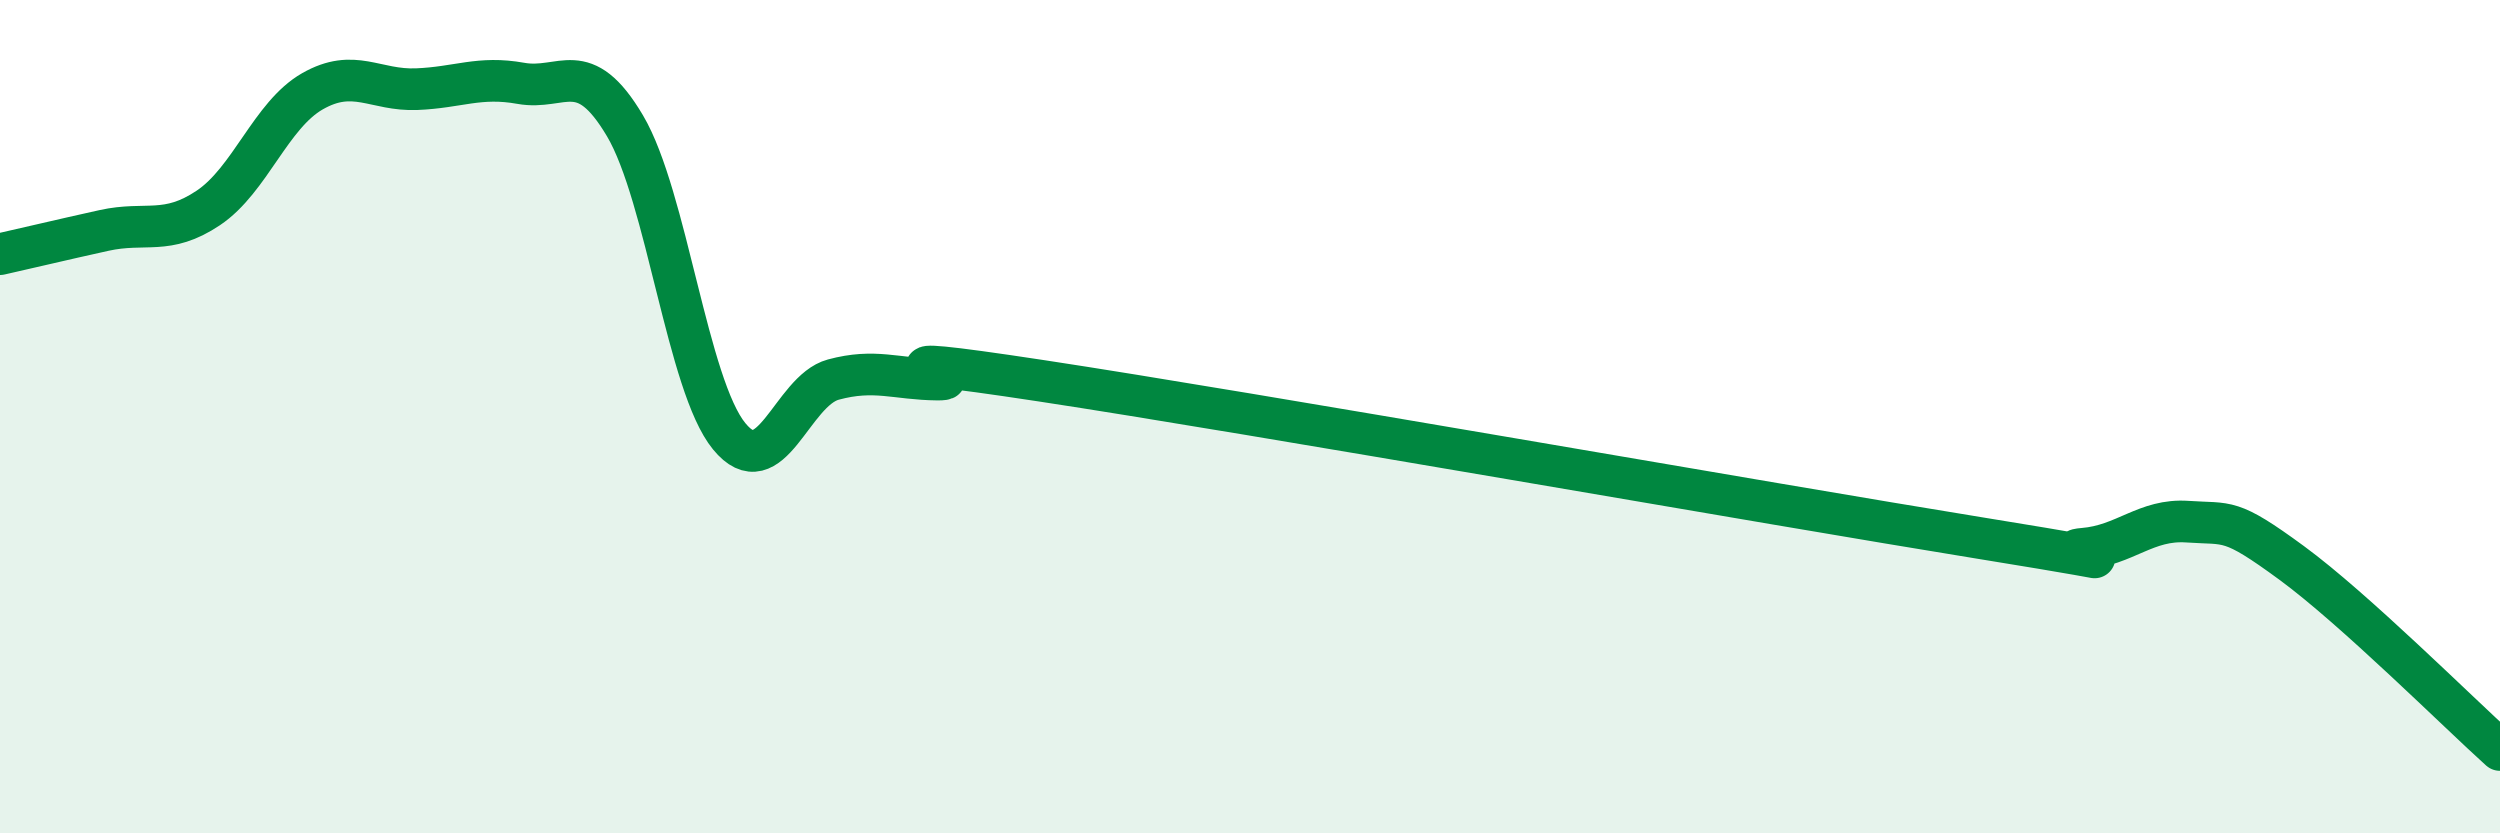 
    <svg width="60" height="20" viewBox="0 0 60 20" xmlns="http://www.w3.org/2000/svg">
      <path
        d="M 0,6.1 C 0.5,5.99 1.5,5.75 2.5,5.53 C 3.5,5.31 4,5.66 5,4.99 C 6,4.32 6.5,2.76 7.5,2.19 C 8.5,1.62 9,2.18 10,2.14 C 11,2.1 11.5,1.82 12.5,2 C 13.5,2.18 14,1.33 15,3.02 C 16,4.71 16.5,9.25 17.5,10.47 C 18.5,11.69 19,9.38 20,9.11 C 21,8.84 21.5,9.1 22.5,9.11 C 23.5,9.12 20,8.38 25,9.14 C 30,9.9 42.5,12.1 47.5,12.91 C 52.5,13.72 49,13.25 50,13.17 C 51,13.09 51.5,12.45 52.5,12.52 C 53.5,12.59 53.5,12.41 55,13.51 C 56.5,14.61 59,17.1 60,18L60 20L0 20Z"
        fill="#008740"
        opacity="0.1"
        stroke-linecap="round"
        stroke-linejoin="round"
      />
      <path
        d="M 0,6.1 C 0.5,5.99 1.5,5.75 2.5,5.53 C 3.5,5.31 4,5.66 5,4.99 C 6,4.32 6.5,2.76 7.5,2.19 C 8.5,1.62 9,2.18 10,2.14 C 11,2.1 11.5,1.82 12.5,2 C 13.5,2.18 14,1.33 15,3.02 C 16,4.71 16.5,9.25 17.5,10.47 C 18.5,11.69 19,9.38 20,9.11 C 21,8.84 21.5,9.1 22.5,9.11 C 23.5,9.12 20,8.38 25,9.14 C 30,9.9 42.5,12.1 47.5,12.91 C 52.5,13.72 49,13.25 50,13.17 C 51,13.09 51.5,12.45 52.5,12.52 C 53.5,12.59 53.5,12.41 55,13.51 C 56.5,14.61 59,17.1 60,18"
        stroke="#008740"
        stroke-width="1"
        fill="none"
        stroke-linecap="round"
        stroke-linejoin="round"
      />
    </svg>
  